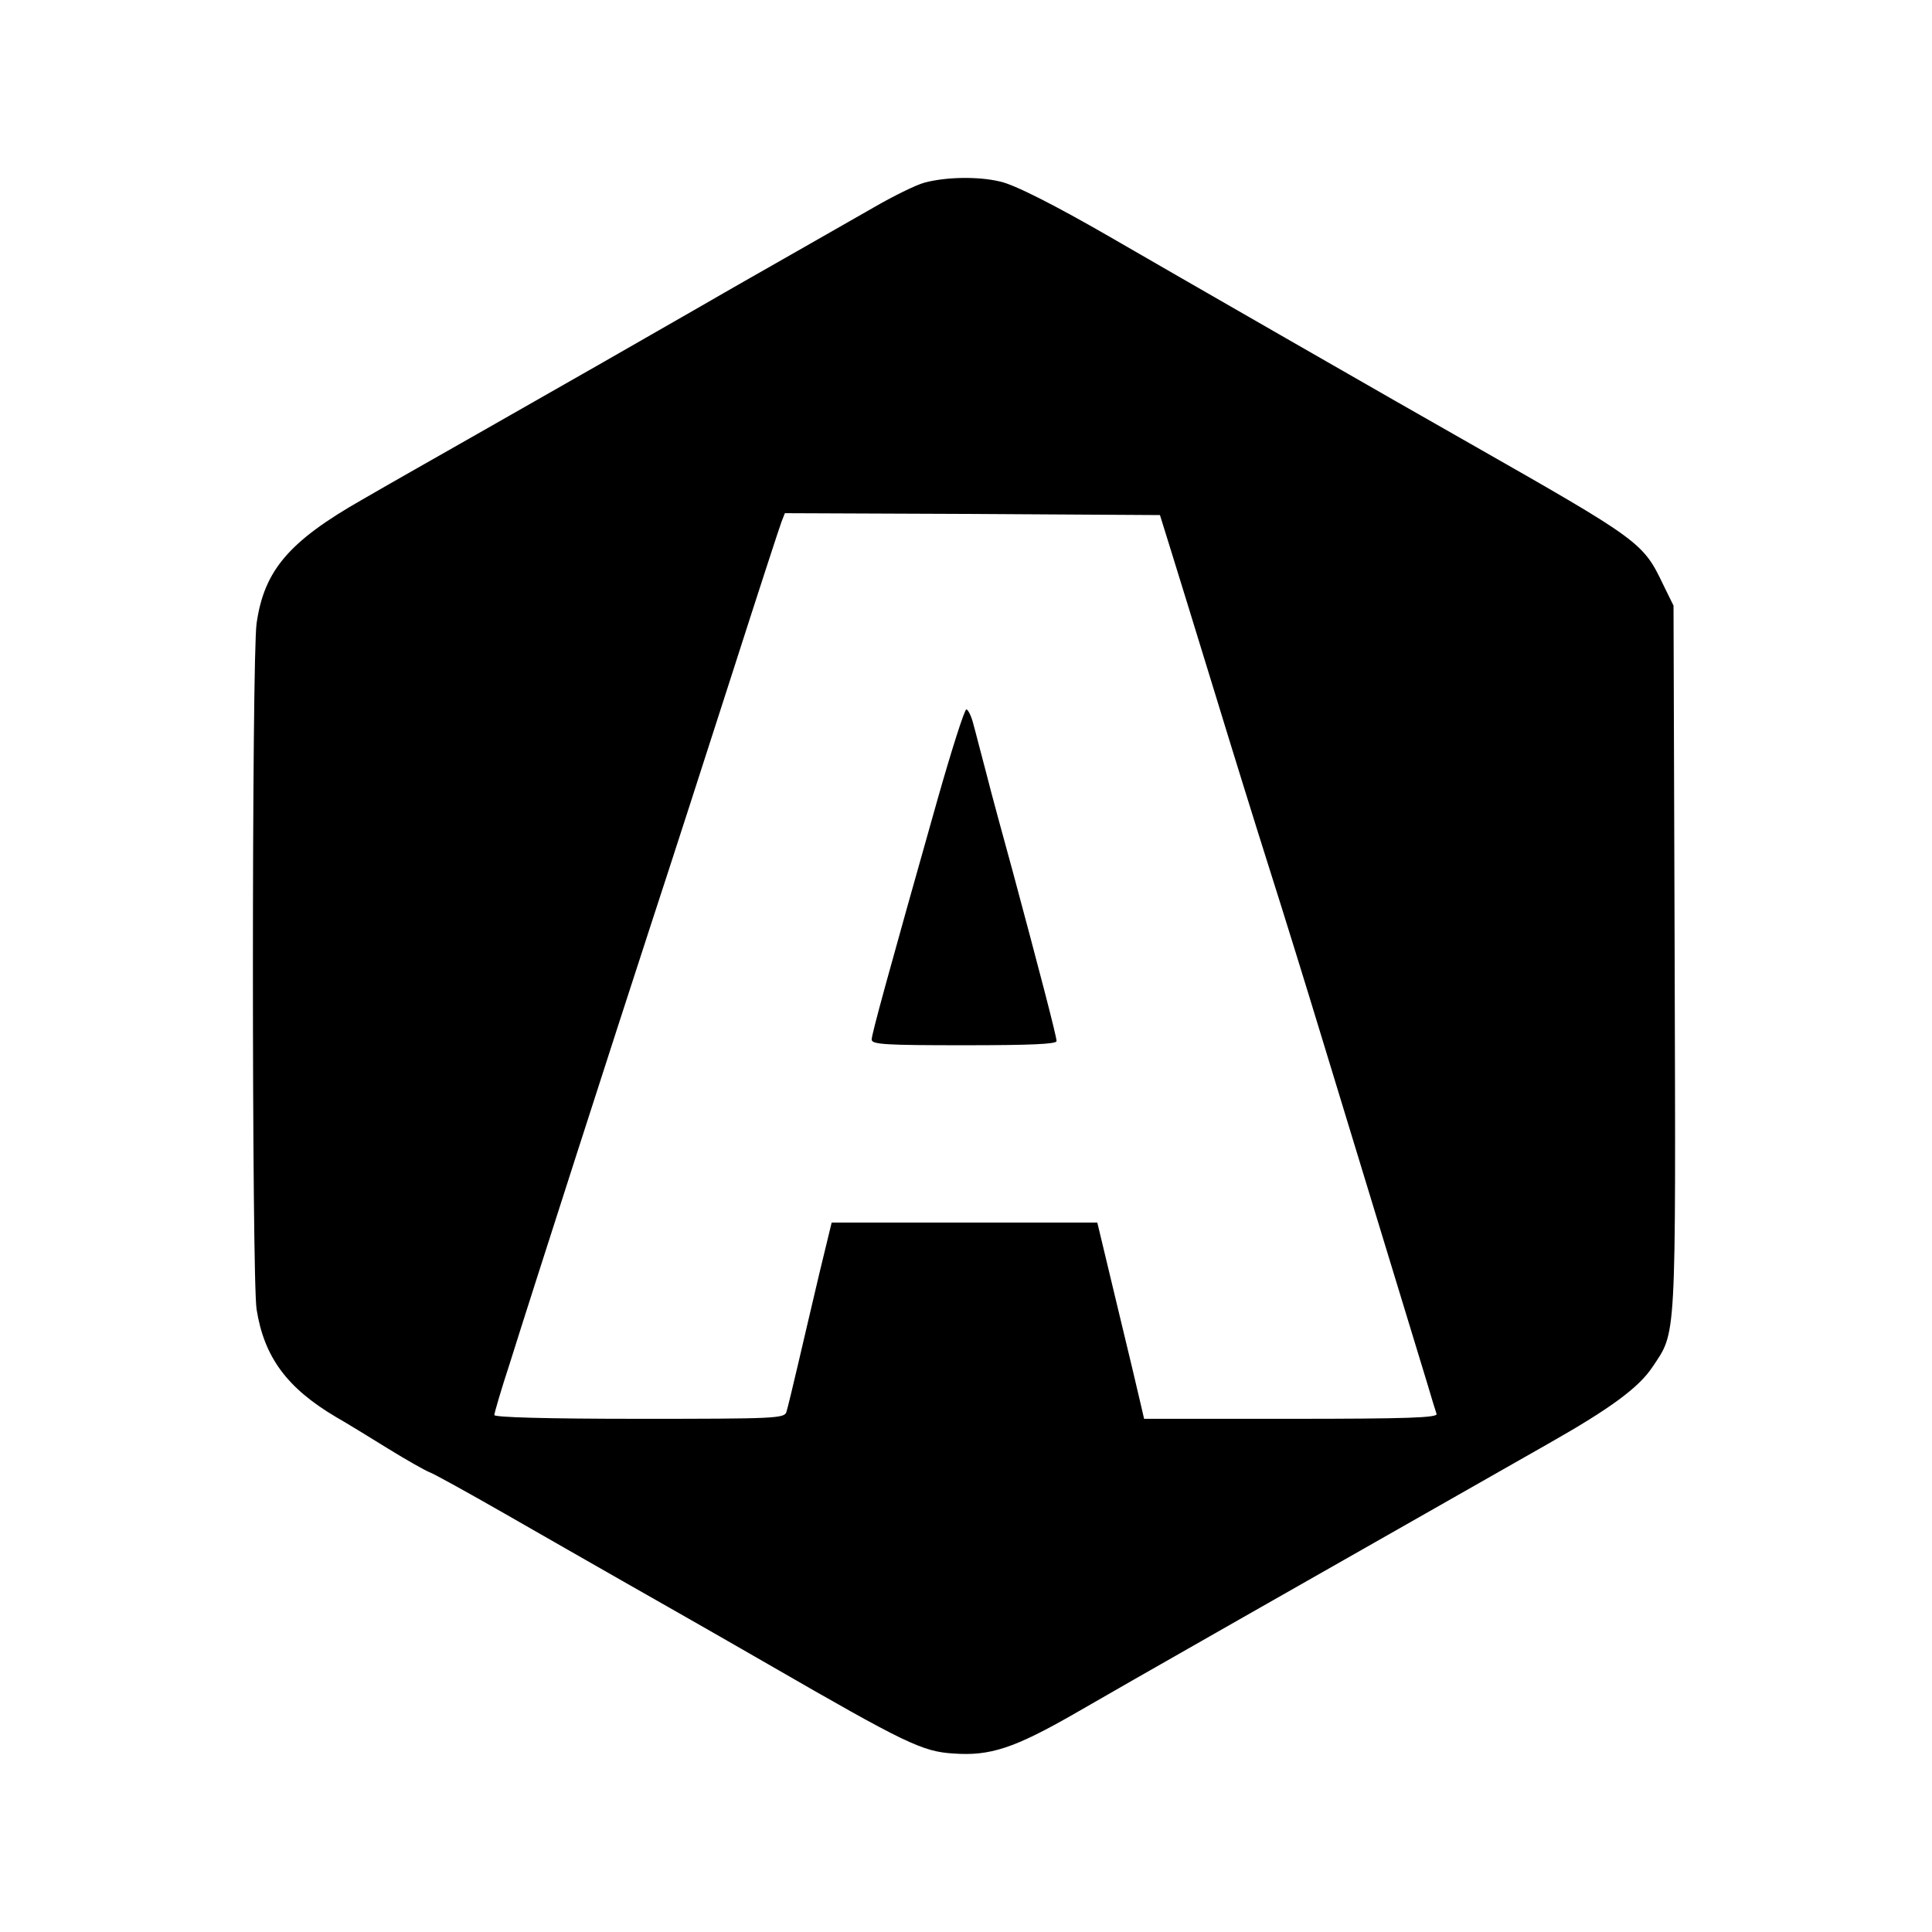 <svg xmlns="http://www.w3.org/2000/svg" width="512" height="512" viewBox="0 0 512 512" preserveAspectRatio="xMidYMid meet"><g transform="translate(0,512) scale(0.1,-0.1)" fill="#000000" stroke="none"><path d="M2450 4636 c-25 -7 -85 -37 -135 -66 -49 -28 -142 -81 -205 -117 -63 -36 -176 -100 -250 -143 -153 -88 -347 -199 -595 -340 -93 -53 -231 -131 -305 -174 -195 -111 -260 -188 -280 -328 -13 -90 -13 -1737 0 -1818 20 -126 80 -208 210 -285 30 -17 93 -56 140 -85 47 -29 95 -56 107 -61 12 -4 102 -54 200 -110 98 -56 239 -137 313 -179 74 -42 248 -141 385 -220 364 -210 409 -232 492 -237 97 -7 161 14 323 107 110 64 620 354 1253 714 166 94 240 149 276 203 64 96 62 55 59 1084 l-3 934 -27 55 c-54 113 -60 117 -513 375 -149 84 -831 476 -955 548 -144 83 -252 138 -290 146 -59 14 -144 12 -200 -3z m652 -971 c15 -49 67 -216 114 -370 47 -154 114 -370 149 -480 35 -110 97 -310 138-445 137 -448 257 -844 279 -915 11 -38 23 -76 25 -82 4 -10 -77 -13 -385 -13 l-390 0 -10 43 c-5 23 -33 140 -62 260 l-52 217 -352 0 -352 0 -32 -132 c-17 -73 -43 -182 -57 -243 -14 -60 -28 -118 -31 -127 -5 -17 -32 -18 -390 -18 -248 0 -384 4 -384 10 0 5 18 67 41 137 63 201 282 881 379 1178 49 149 143 441 210 649 67 209 126 390 131 403 l9 23 497 -2 497 -3 28 -90z"></path><path d="M2485 3003 c-132 -467 -175 -624 -175 -638 0 -13 38 -15 245 -15 176 0 245 3 245 11 0 13 -48 196 -116 449 -25 91 -57 208 -70 260 -14 52 -29 112 -35 133 -5 20 -14 37 -18 37 -5 0 -39 -107 -76 -237z"></path></g></svg>